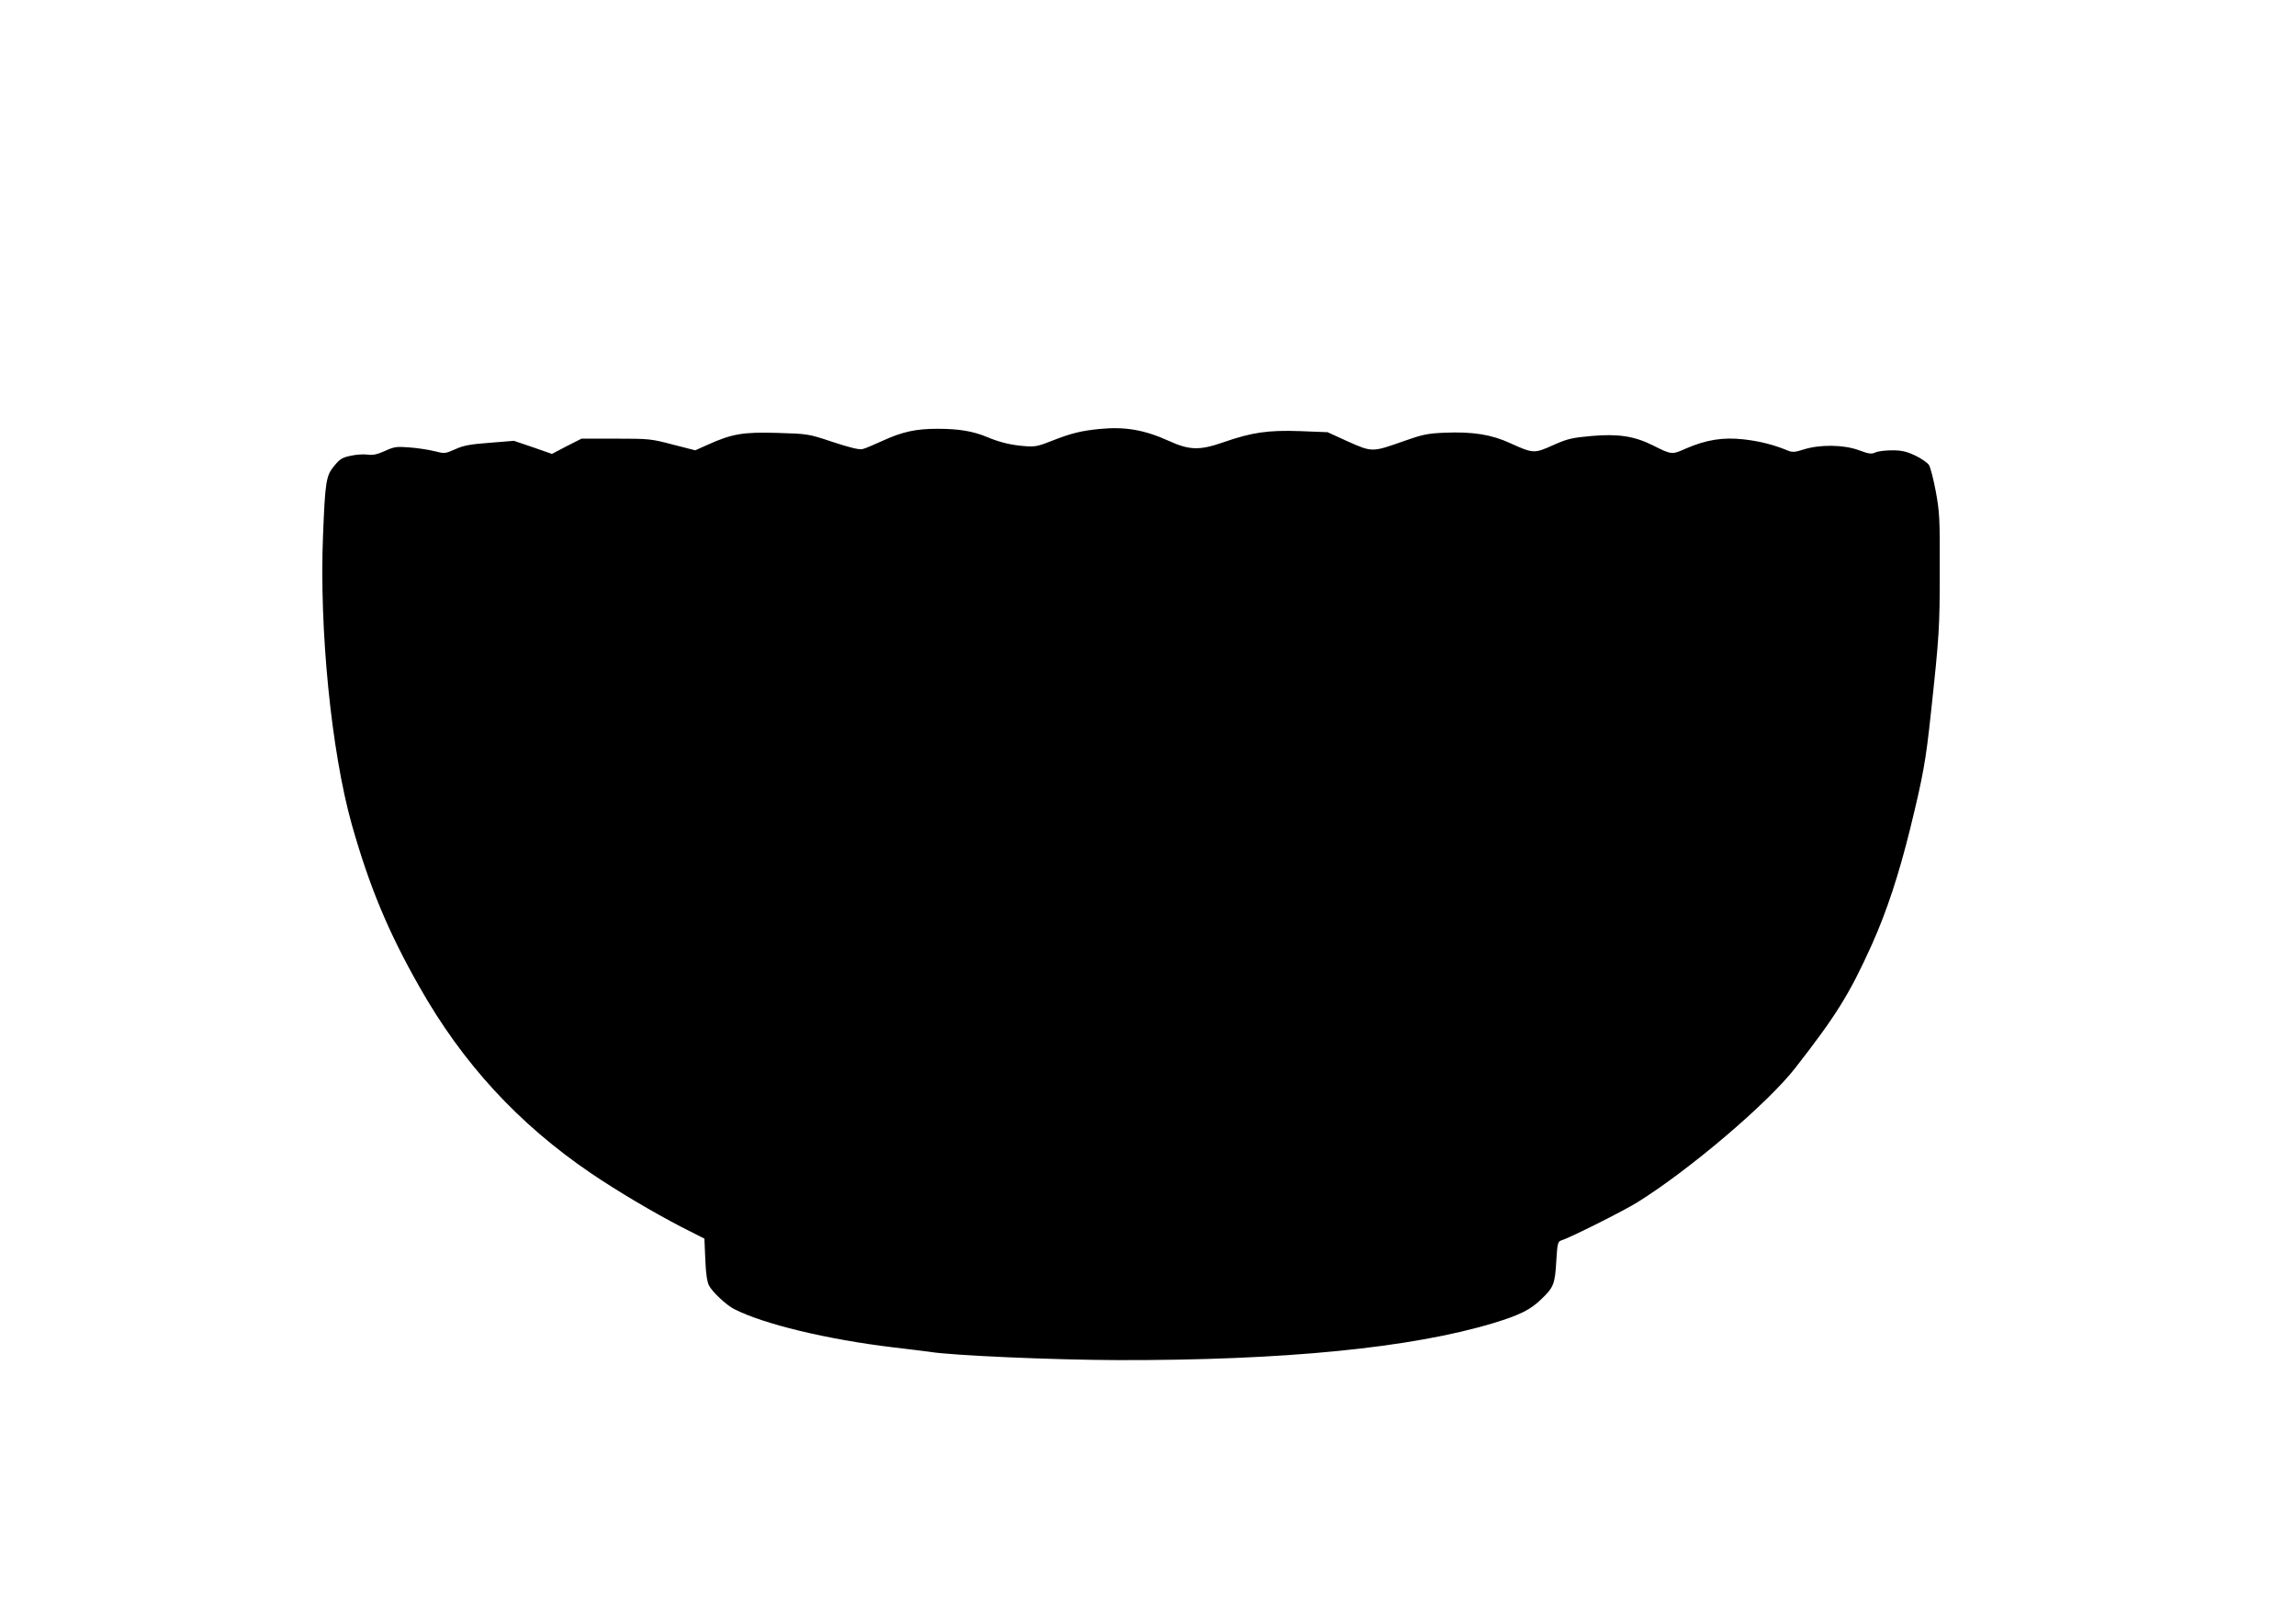 <?xml version="1.0" standalone="no"?>
<!DOCTYPE svg PUBLIC "-//W3C//DTD SVG 20010904//EN"
 "http://www.w3.org/TR/2001/REC-SVG-20010904/DTD/svg10.dtd">
<svg version="1.0" xmlns="http://www.w3.org/2000/svg"
 width="1280pt" height="893pt" viewBox="0 0 1280 893"
 preserveAspectRatio="xMidYMid meet">
<g transform="translate(0,893) scale(0.1,-0.1)"
fill="#000000" stroke="none">
<path d="M6130 6539 c-102 -10 -159 -24 -263 -65 -77 -31 -97 -35 -150 -31
-81 6 -142 21 -214 51 -79 33 -158 46 -277 46 -122 0 -197 -17 -308 -68 -46
-21 -95 -42 -109 -45 -18 -5 -71 8 -165 39 -138 46 -140 46 -310 51 -190 6
-255 -5 -391 -67 l-67 -30 -125 32 c-121 32 -133 33 -317 33 l-192 0 -83 -42
-82 -43 -106 37 -106 36 -135 -11 c-108 -8 -147 -15 -192 -36 -57 -25 -59 -25
-115 -11 -32 8 -95 18 -139 21 -74 6 -86 4 -139 -20 -43 -19 -66 -24 -95 -20
-20 3 -62 1 -93 -6 -49 -10 -62 -18 -94 -57 -45 -55 -50 -84 -62 -383 -22
-528 46 -1208 160 -1615 98 -346 203 -599 377 -905 242 -428 553 -765 956
-1039 144 -98 352 -221 507 -301 l126 -64 5 -116 c3 -79 10 -125 21 -146 18
-35 96 -108 139 -130 163 -84 520 -170 888 -214 96 -11 188 -23 204 -25 119
-20 685 -45 1051 -46 924 -2 1634 68 2093 207 144 44 205 74 265 133 68 65 76
84 83 210 6 101 9 111 28 117 49 15 348 165 425 213 289 180 726 551 880 749
227 291 302 411 426 686 83 185 151 391 215 651 71 290 86 373 114 635 47 434
50 484 50 800 1 288 -1 326 -22 440 -13 69 -30 135 -38 148 -9 13 -43 37 -77
53 -49 23 -76 29 -129 29 -37 0 -79 -5 -93 -12 -21 -10 -37 -8 -93 13 -85 31
-217 32 -306 4 -50 -16 -63 -17 -90 -6 -80 33 -157 52 -245 62 -115 13 -209
-2 -322 -51 -78 -35 -80 -35 -183 17 -104 52 -194 66 -343 53 -109 -10 -133
-15 -214 -51 -106 -48 -112 -47 -240 11 -104 48 -209 65 -369 58 -92 -4 -120
-10 -225 -47 -175 -62 -175 -62 -310 -2 l-114 52 -153 6 c-178 6 -267 -6 -430
-63 -130 -45 -187 -44 -303 9 -135 61 -243 80 -385 66z"/>
</g>
</svg>
